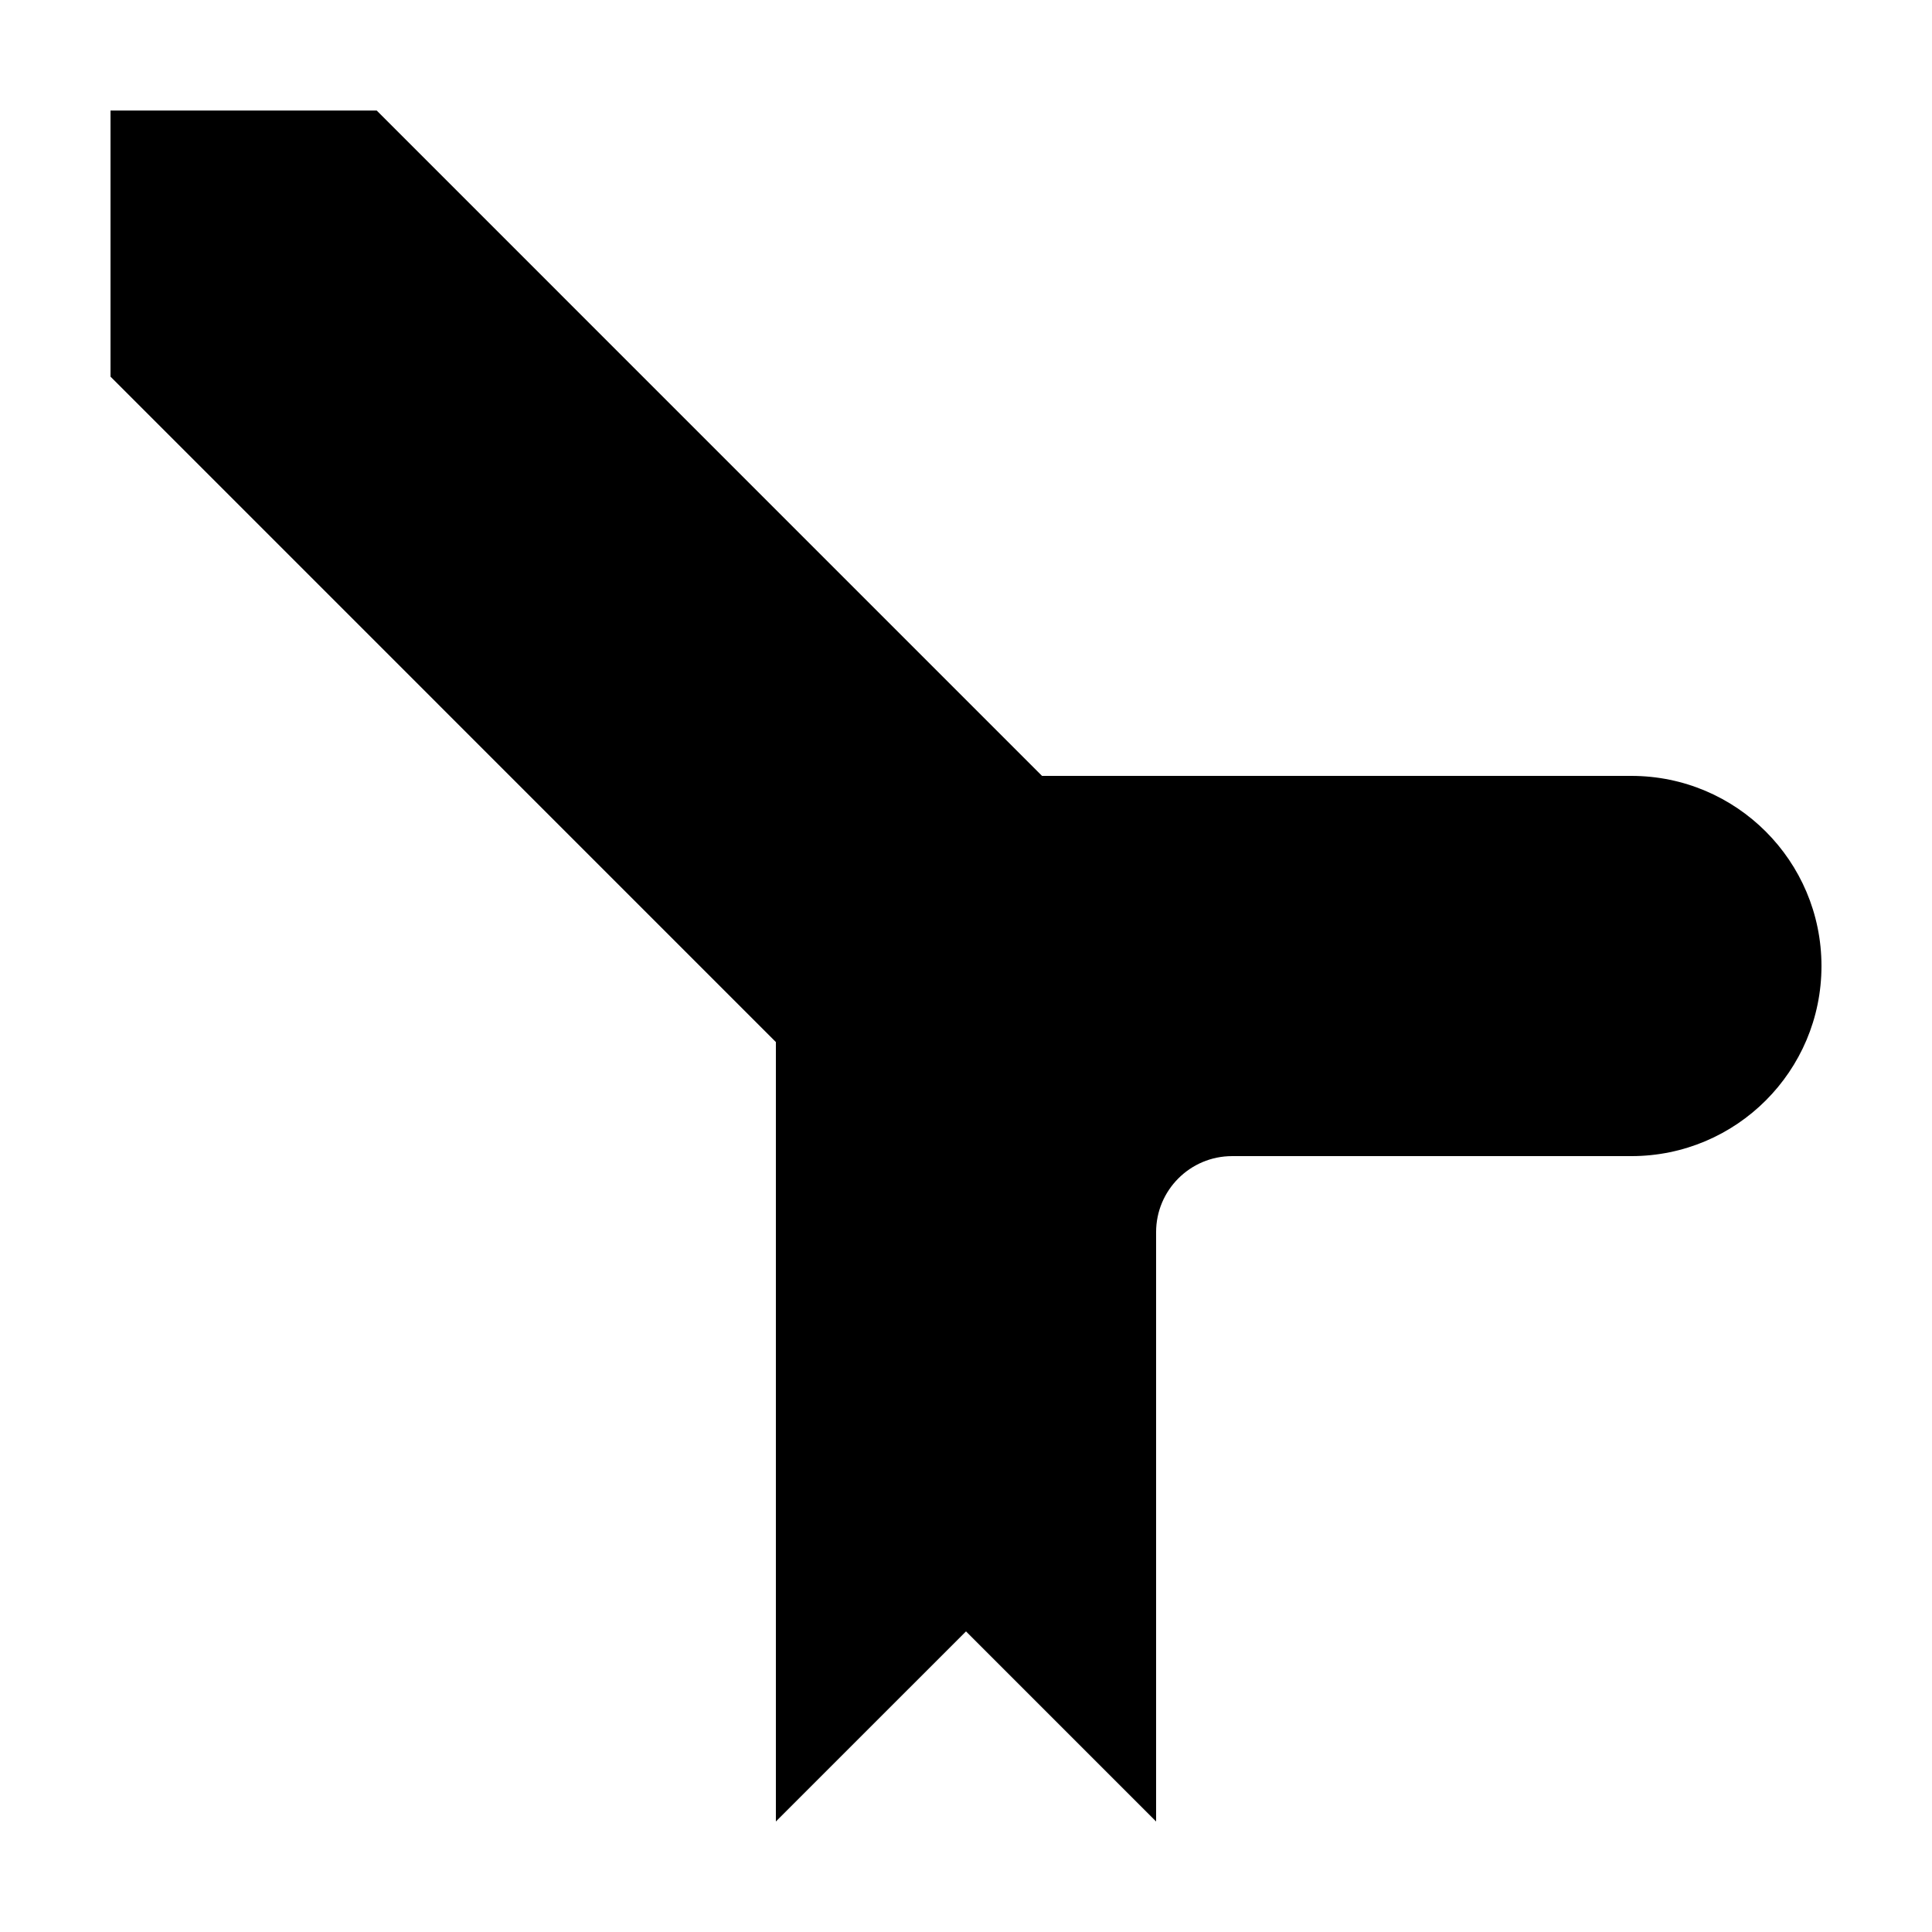 <?xml version="1.0" encoding="UTF-8"?>
<!-- Uploaded to: SVG Repo, www.svgrepo.com, Generator: SVG Repo Mixer Tools -->
<svg fill="#000000" width="800px" height="800px" version="1.1" viewBox="144 144 512 512" xmlns="http://www.w3.org/2000/svg">
 <path d="m420.15 349.62h156.18c27.824 0 50.379 22.559 50.379 50.383s-22.555 50.379-50.379 50.379h-105.8c-11.129 0-20.152 9.023-20.152 20.152v156.18l-50.379-50.379-50.383 50.379v-206.56l-176.33-176.34v-70.531h70.531z"/>
</svg>